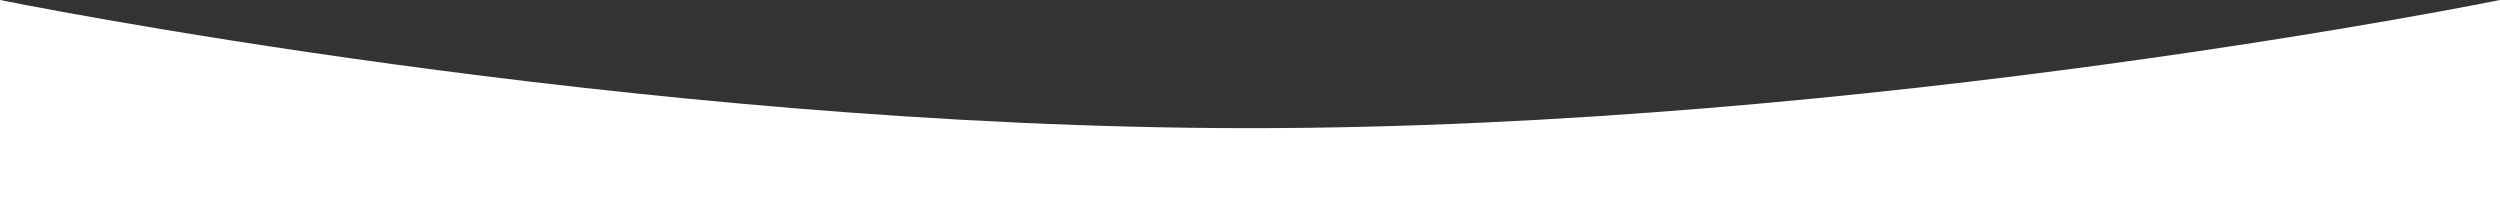 <svg width="1920" height="156" viewBox="0 0 1920 156" fill="none" xmlns="http://www.w3.org/2000/svg">
<rect x="0" y="0" width="1920" height="156" fill="#333333" stroke="none"/>
<path d="M0 156H1920V0C1920 0 1436.5 98.429 960 98.429C483.5 98.429 0 0 0 0V156Z" fill="white"/>
</svg>
